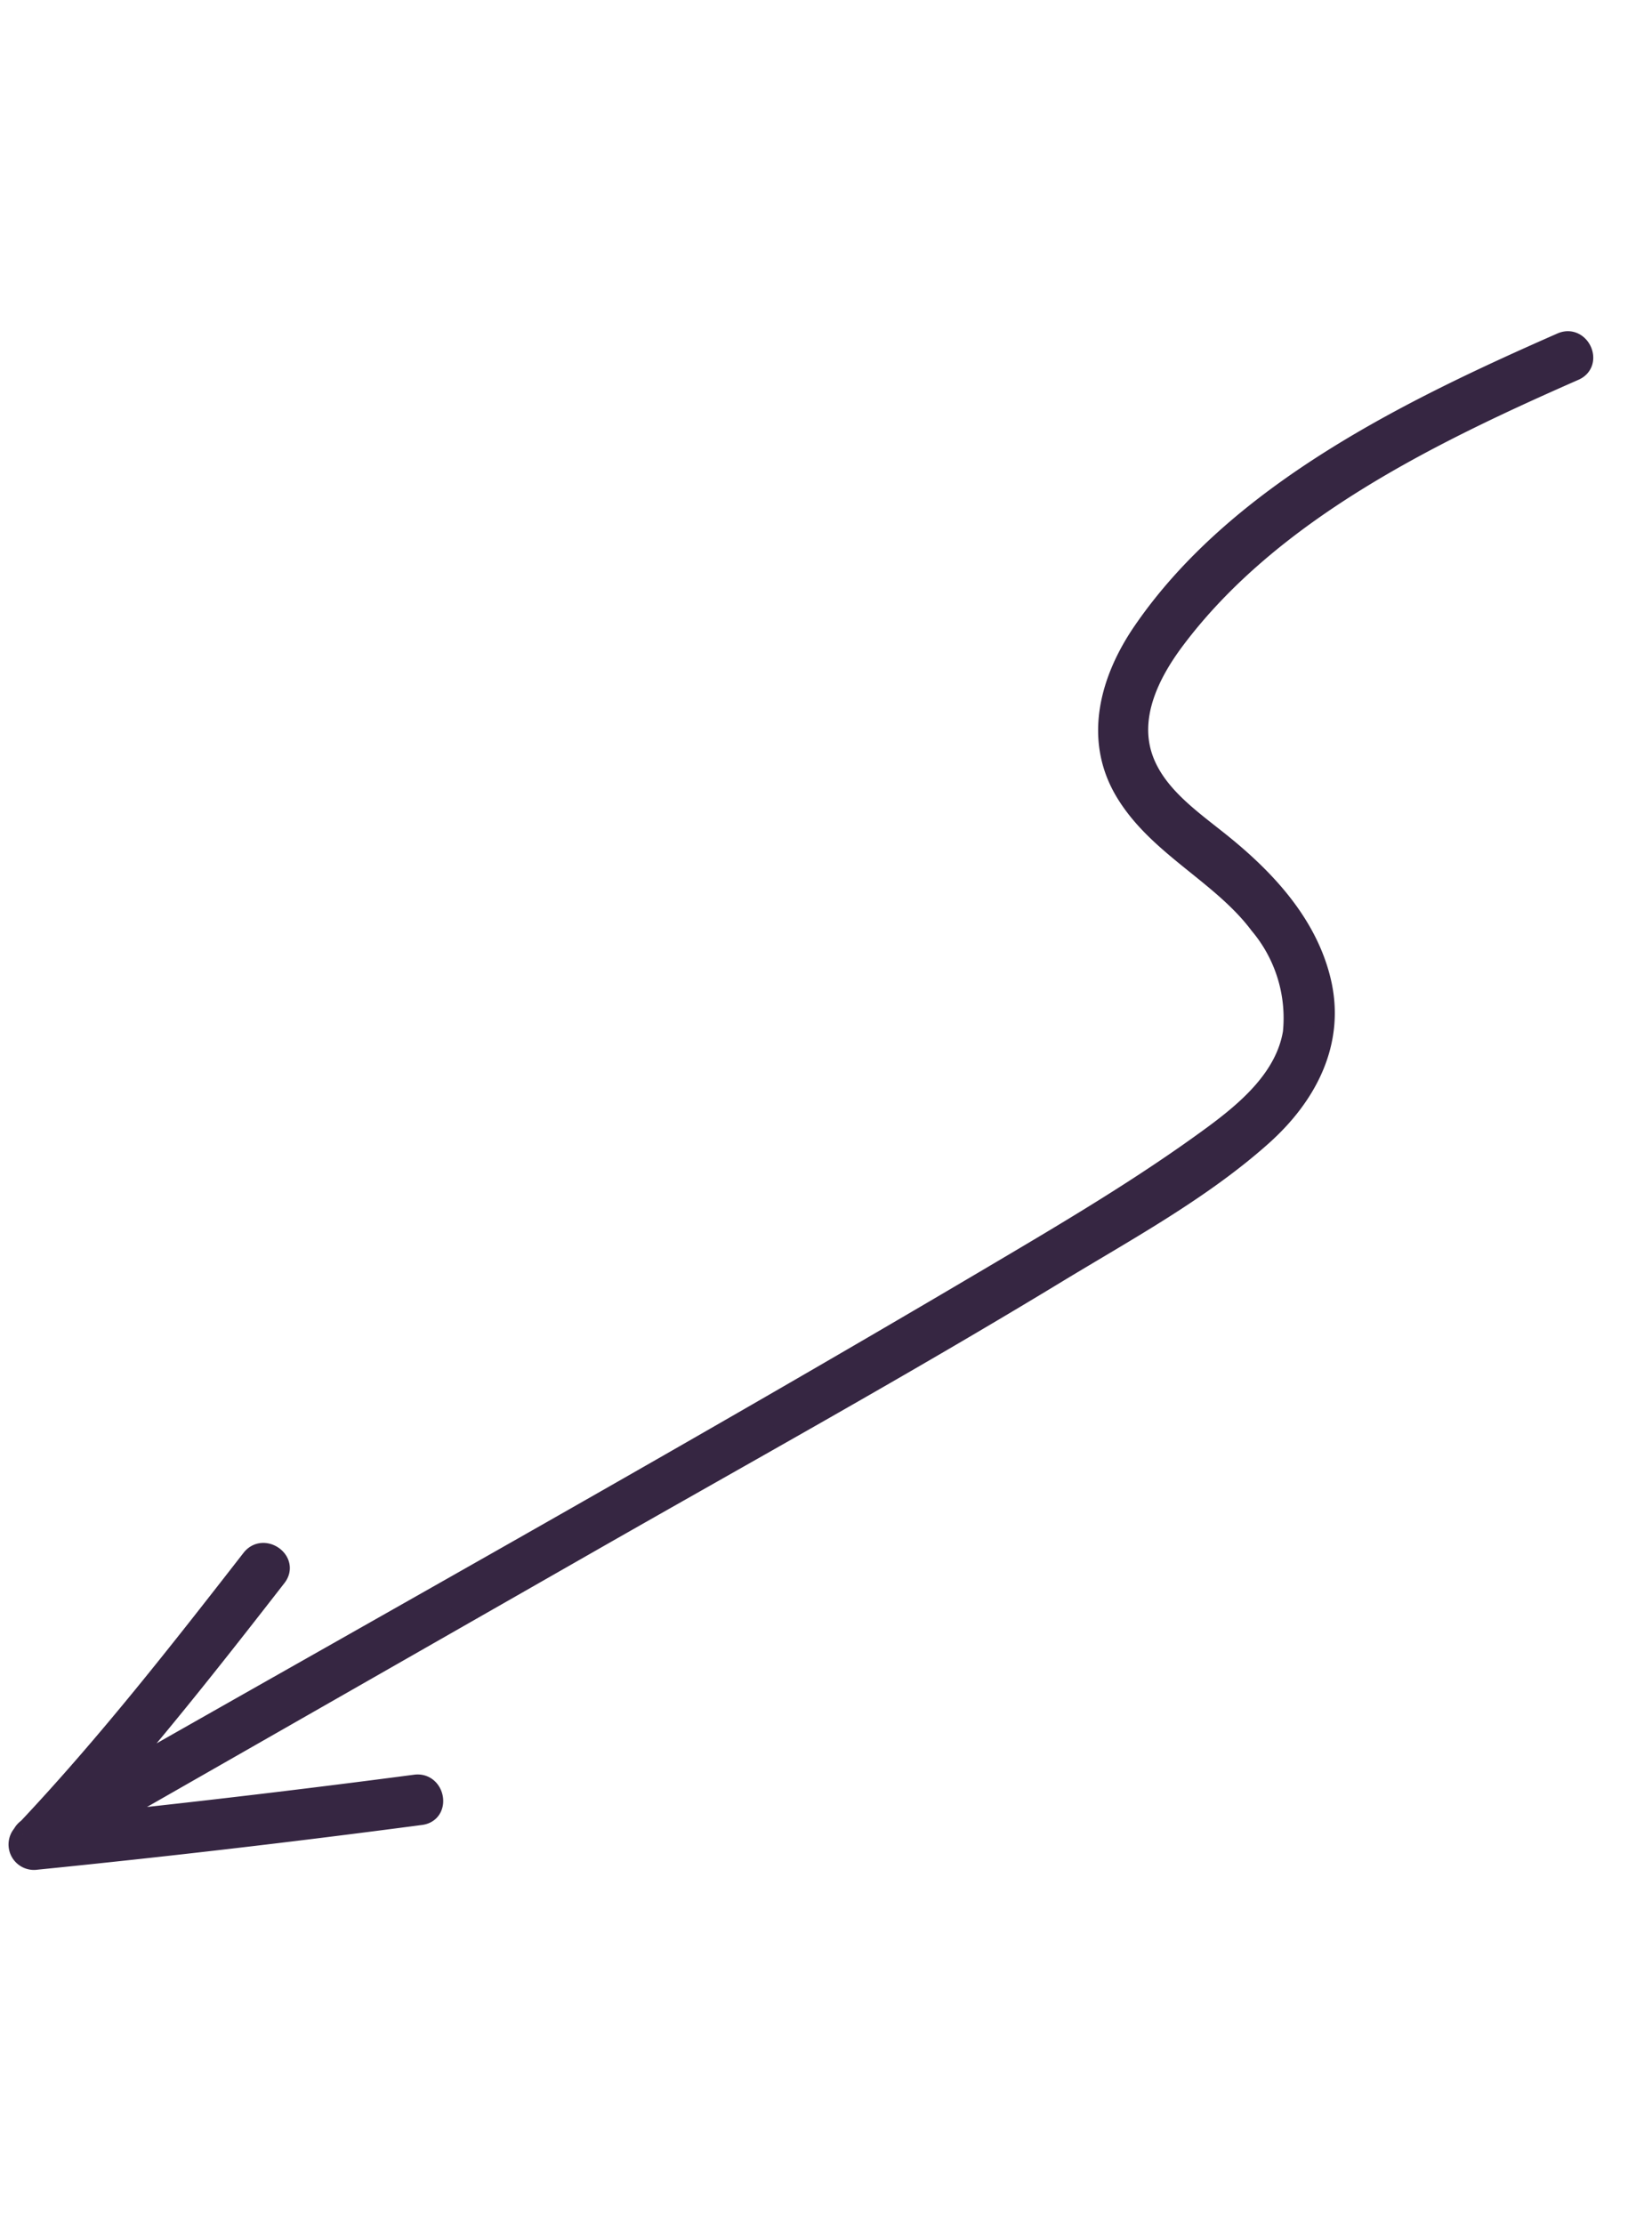 <?xml version="1.0" encoding="UTF-8"?>
<svg xmlns="http://www.w3.org/2000/svg" width="79.826" height="107.437" viewBox="0 0 79.826 107.437">
  <path id="Path_6888" data-name="Path 6888" d="M96.973,40.847a.73.73,0,0,1-.35-.107c-5.364-1.77-10.868-3.041-16.37-4.3-.911-.208-.653-1.644.265-1.434,4.134.944,8.263,1.908,12.338,3.069C79.565,28.643,66.34,19.093,52.894,9.883c-3.517-2.409-7.073-4.857-10.816-6.906-1.831-1-4.016-1.991-6.143-1.4a7.028,7.028,0,0,0-4.063,3.678c-1.451,2.707-1.345,6.059-3.086,8.614-1.668,2.448-4.59,2.928-7.348,2.468C13.394,15,6.189,9.118.25,3.907c-.705-.619.231-1.736.938-1.116,5.7,5,12.348,10.414,19.96,12.01,2,.419,4.357.481,5.906-1.086,1.3-1.317,1.636-3.31,2.057-5.037.659-2.705,1.762-5.475,4.012-7.255C35.487-.447,38.412-.294,41.071.846c3.6,1.542,6.925,4,10.169,6.168,7.206,4.811,14.219,9.92,21.293,14.922L94.91,37.758q-3.975-6.6-8.115-13.1c-.5-.79.686-1.633,1.191-.842q5.031,7.887,9.813,15.929a.729.729,0,0,1-.825,1.1" transform="translate(79.105 17.993) rotate(115)" fill="#362642" stroke="#362642" stroke-width="1"></path>
</svg>
